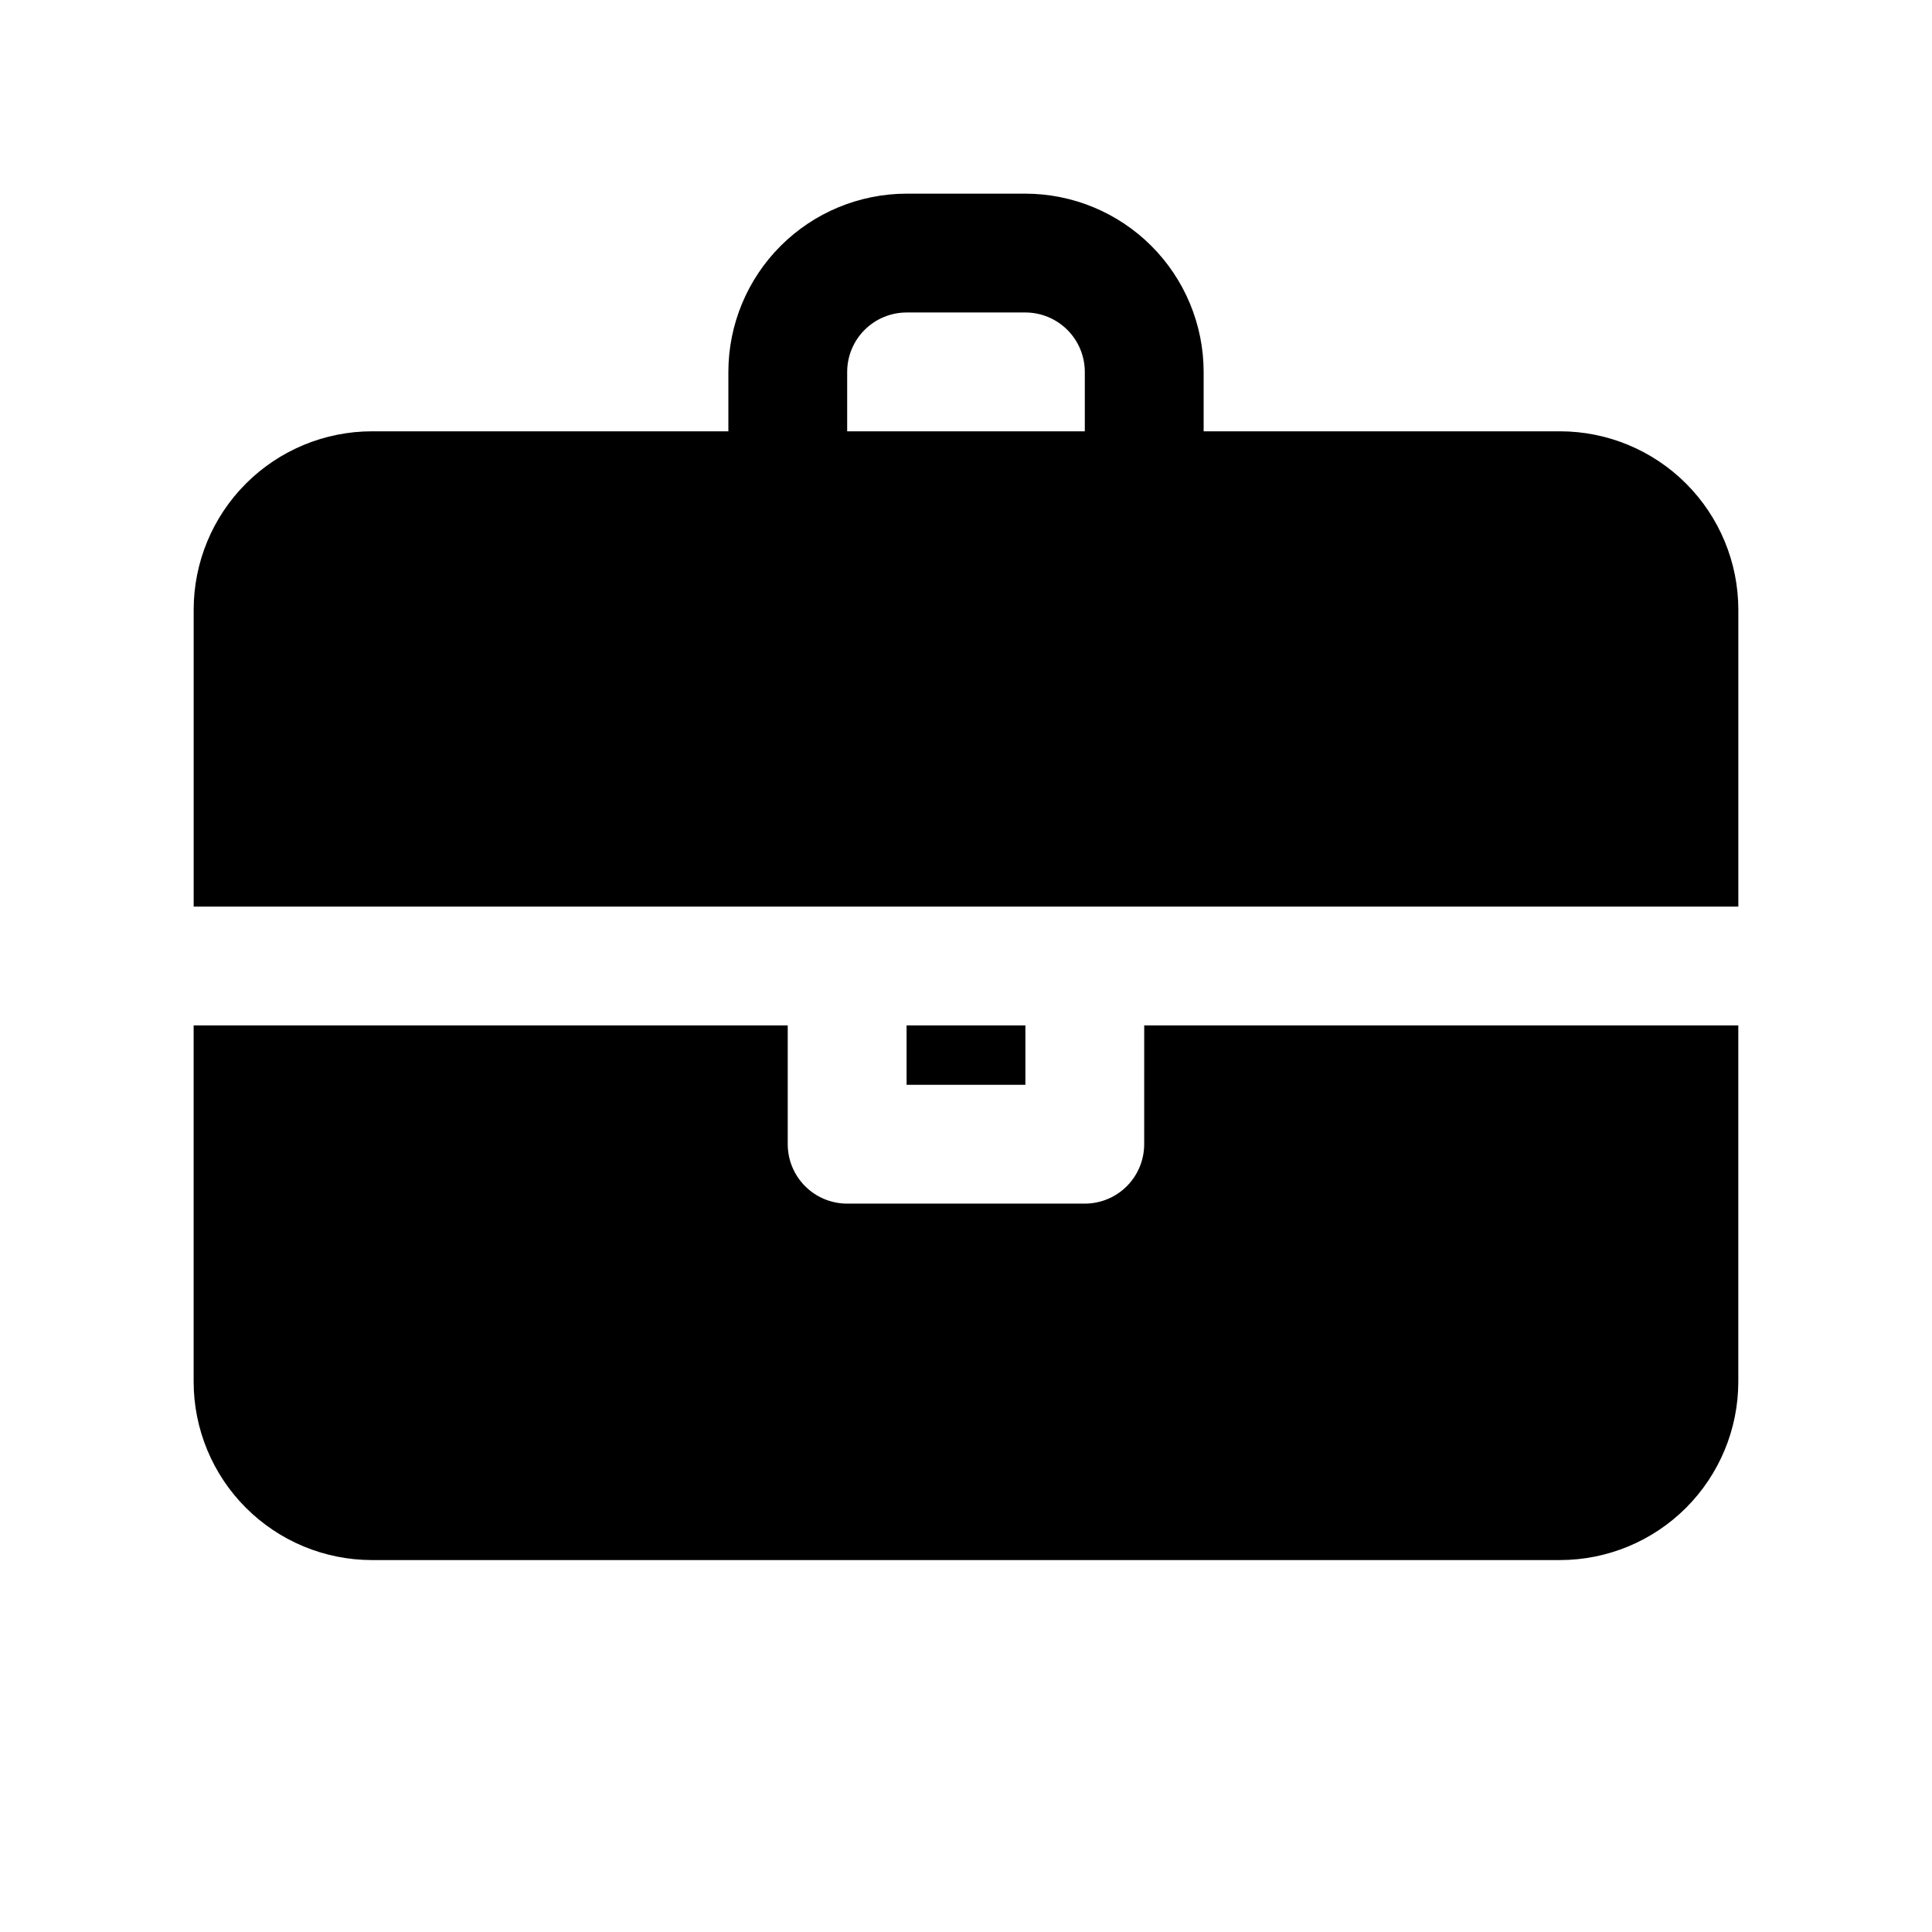 <?xml version="1.0" encoding="UTF-8"?>
<!-- Uploaded to: SVG Repo, www.svgrepo.com, Generator: SVG Repo Mixer Tools -->
<svg fill="#000000" width="800px" height="800px" version="1.1" viewBox="144 144 512 512" xmlns="http://www.w3.org/2000/svg">
 <path d="m557.44 258.3h-94.461v-15.742c-0.016-12.523-4.996-24.527-13.852-33.383s-20.859-13.836-33.383-13.852h-31.488c-12.523 0.016-24.527 4.996-33.383 13.852-8.855 8.855-13.836 20.859-13.848 33.383v15.742h-94.465c-12.523 0.016-24.527 4.996-33.383 13.852-8.855 8.855-13.836 20.859-13.852 33.383v78.719h409.35v-78.719c-0.016-12.523-4.996-24.527-13.852-33.383-8.852-8.855-20.859-13.836-33.383-13.852zm-188.93-15.742c0.004-4.176 1.664-8.176 4.617-11.129 2.949-2.949 6.953-4.609 11.125-4.617h31.488c4.176 0.004 8.176 1.664 11.129 4.617 2.953 2.953 4.613 6.953 4.617 11.129v15.742h-62.977zm47.23 173.18v15.742l-31.488 0.004v-15.746zm31.488 0h157.44v94.465c-0.016 12.523-4.996 24.527-13.852 33.383-8.852 8.855-20.859 13.836-33.383 13.848h-314.88c-12.523-0.012-24.527-4.992-33.383-13.848-8.855-8.855-13.836-20.859-13.852-33.383v-94.465h157.44v31.488c0 4.176 1.66 8.18 4.613 11.133s6.957 4.613 11.133 4.613h62.977c4.176 0 8.18-1.66 11.133-4.613 2.949-2.953 4.609-6.957 4.609-11.133z"/>
</svg>